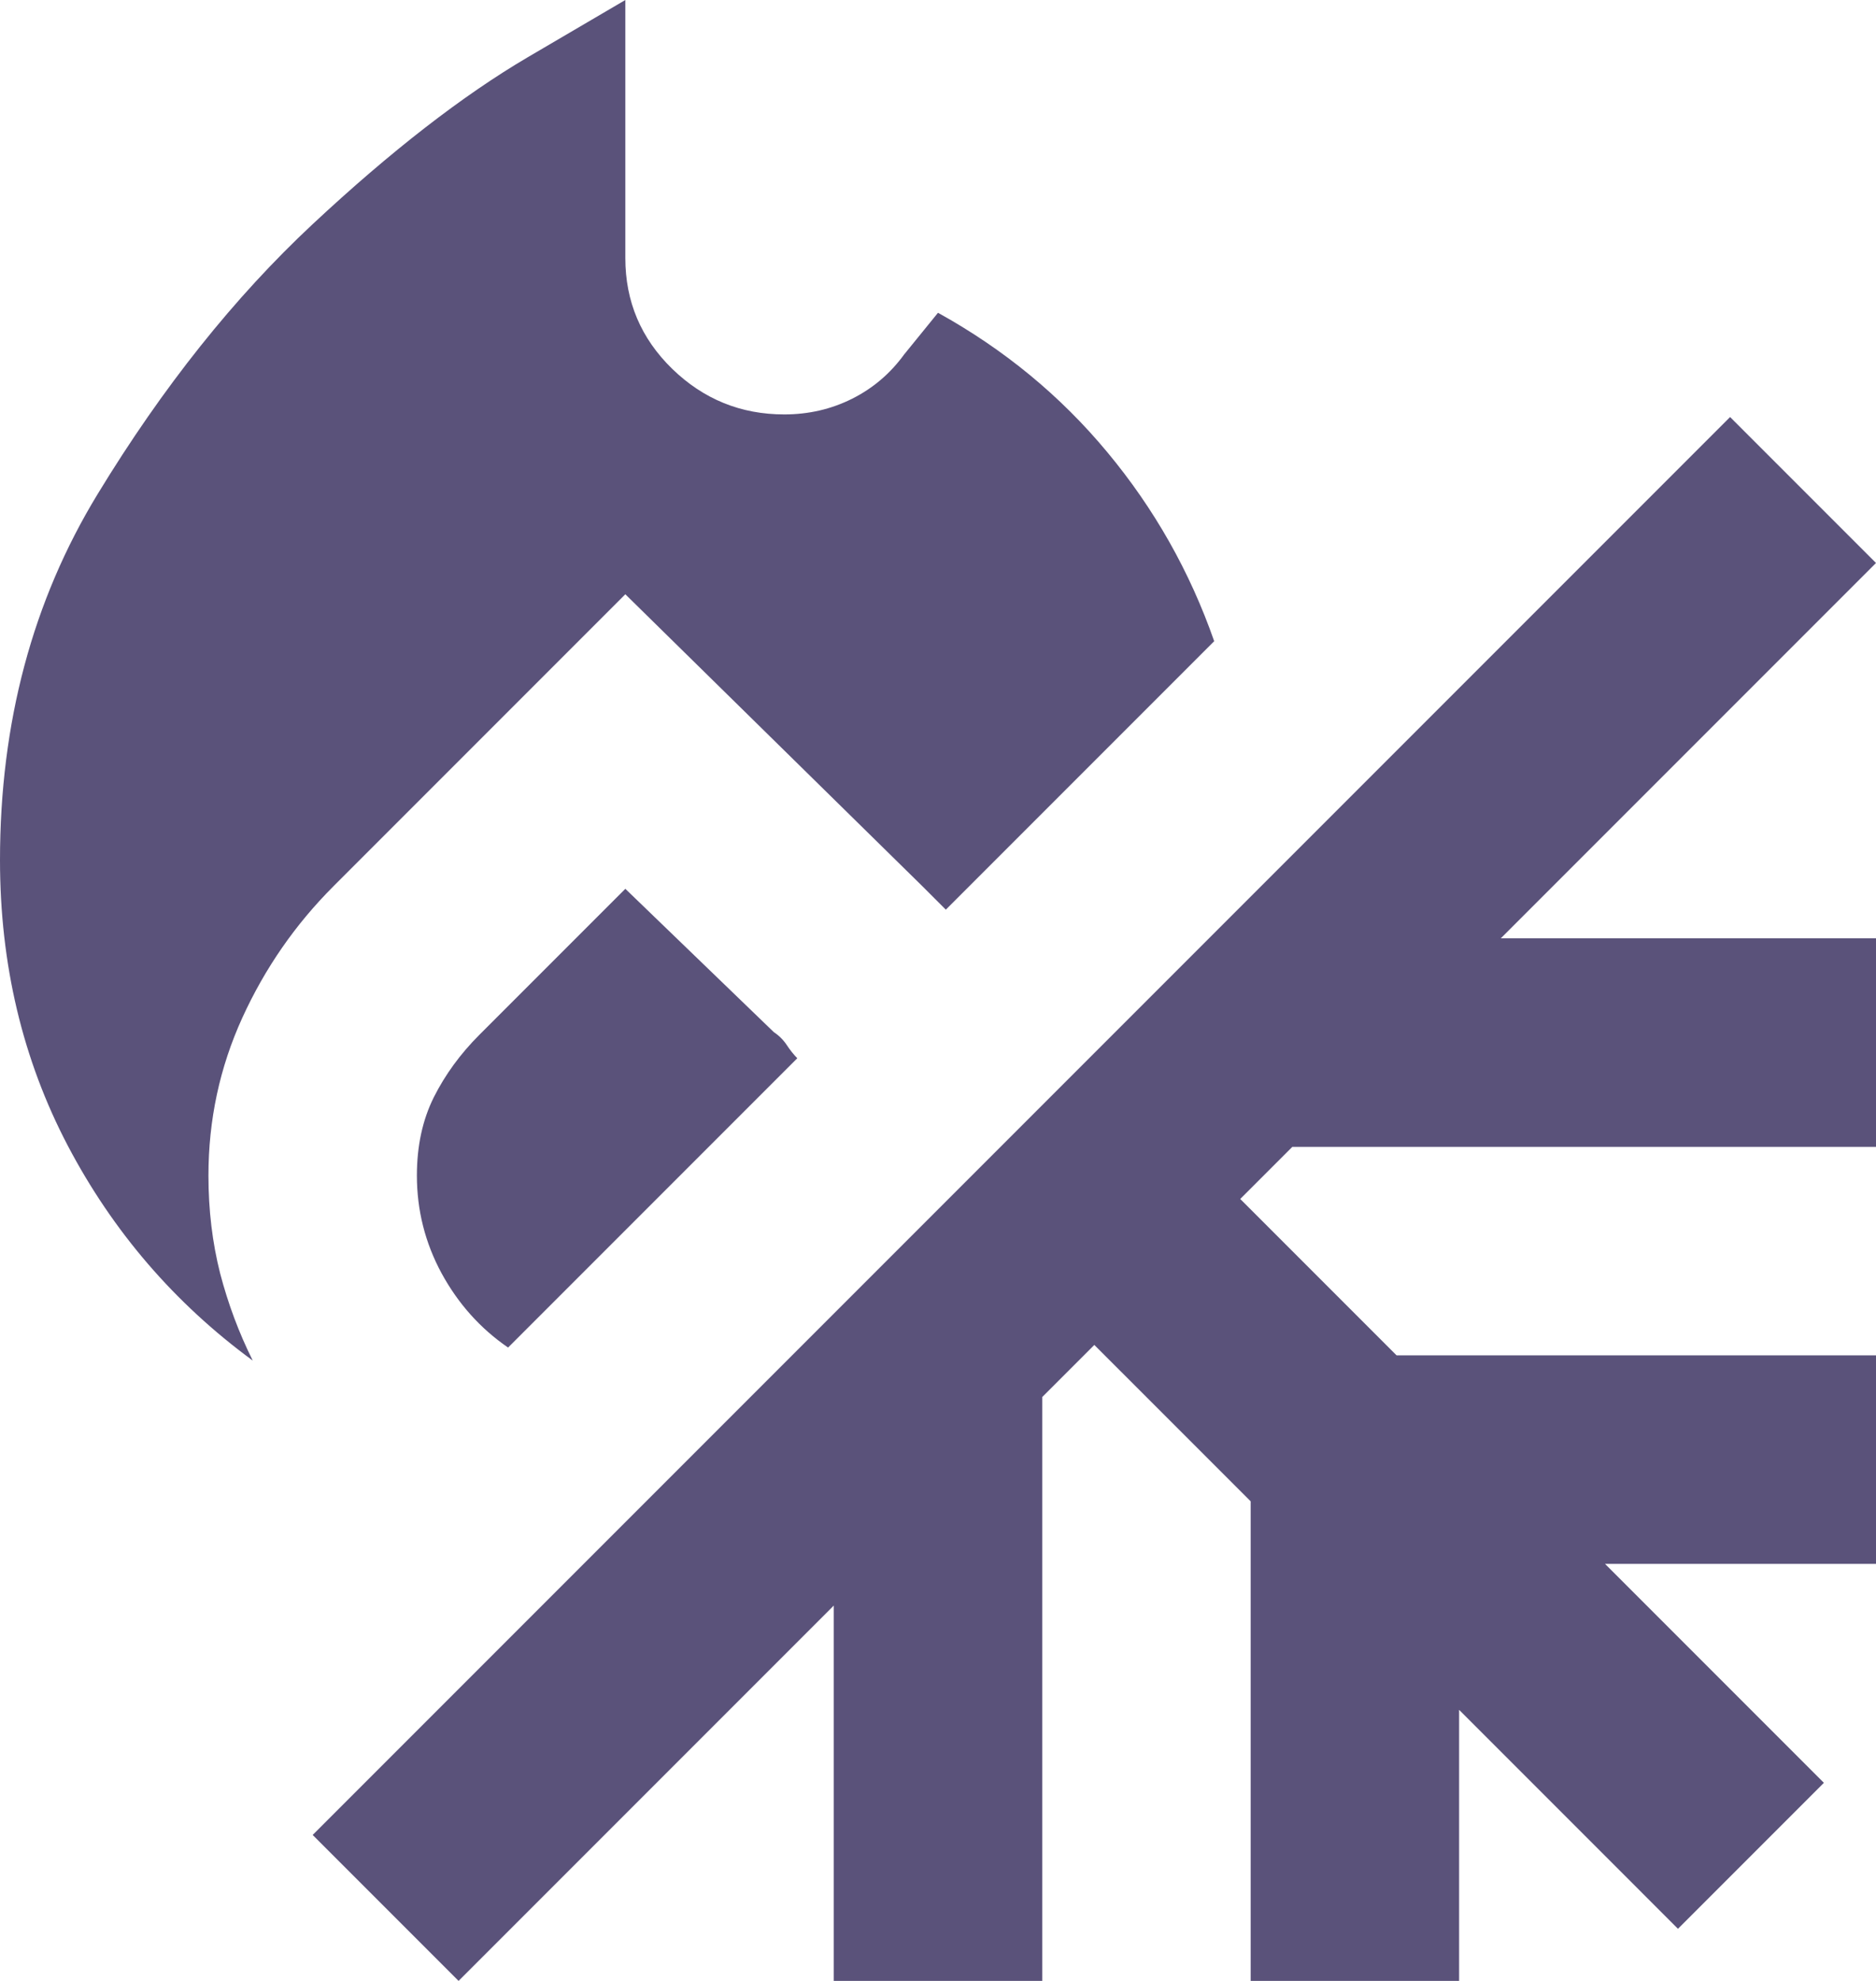 <svg width="18" height="19" viewBox="0 0 18 19" fill="none" xmlns="http://www.w3.org/2000/svg">
<path d="M2.425 13.05C1.675 12.5 1.083 11.812 0.65 10.988C0.217 10.162 0 9.25 0 8.25C0 6.933 0.312 5.763 0.938 4.737C1.562 3.712 2.25 2.85 3 2.15C3.75 1.45 4.438 0.917 5.062 0.55L6 0V2.475C6 2.892 6.15 3.246 6.45 3.538C6.75 3.829 7.108 3.975 7.525 3.975C7.758 3.975 7.975 3.925 8.175 3.825C8.375 3.725 8.542 3.583 8.675 3.4L9 3C9.633 3.35 10.175 3.796 10.625 4.338C11.075 4.879 11.417 5.483 11.65 6.15L9.075 8.725L8.963 8.613L8.85 8.5L6 5.7L3.2 8.5C2.833 8.867 2.542 9.287 2.325 9.762C2.108 10.238 2 10.742 2 11.275C2 11.608 2.038 11.921 2.112 12.213C2.188 12.504 2.292 12.783 2.425 13.05ZM4.875 12.925C4.608 12.742 4.396 12.504 4.237 12.213C4.079 11.921 4 11.608 4 11.275C4 10.992 4.054 10.742 4.162 10.525C4.271 10.308 4.417 10.108 4.6 9.925L6 8.525L7.425 9.9C7.475 9.933 7.517 9.975 7.55 10.025C7.583 10.075 7.617 10.117 7.65 10.15L4.875 12.925ZM4.4 19L3 17.6L16.6 4L18 5.4L14.4 9H18V11H12.4L11.9 11.5L13.4 13H18V15H15.4L17.5 17.1L16.1 18.5L14 16.4V19H12V14.4L10.5 12.9L10 13.4V19H8V15.4L4.4 19Z" fill="#5A527A"/>
</svg>
